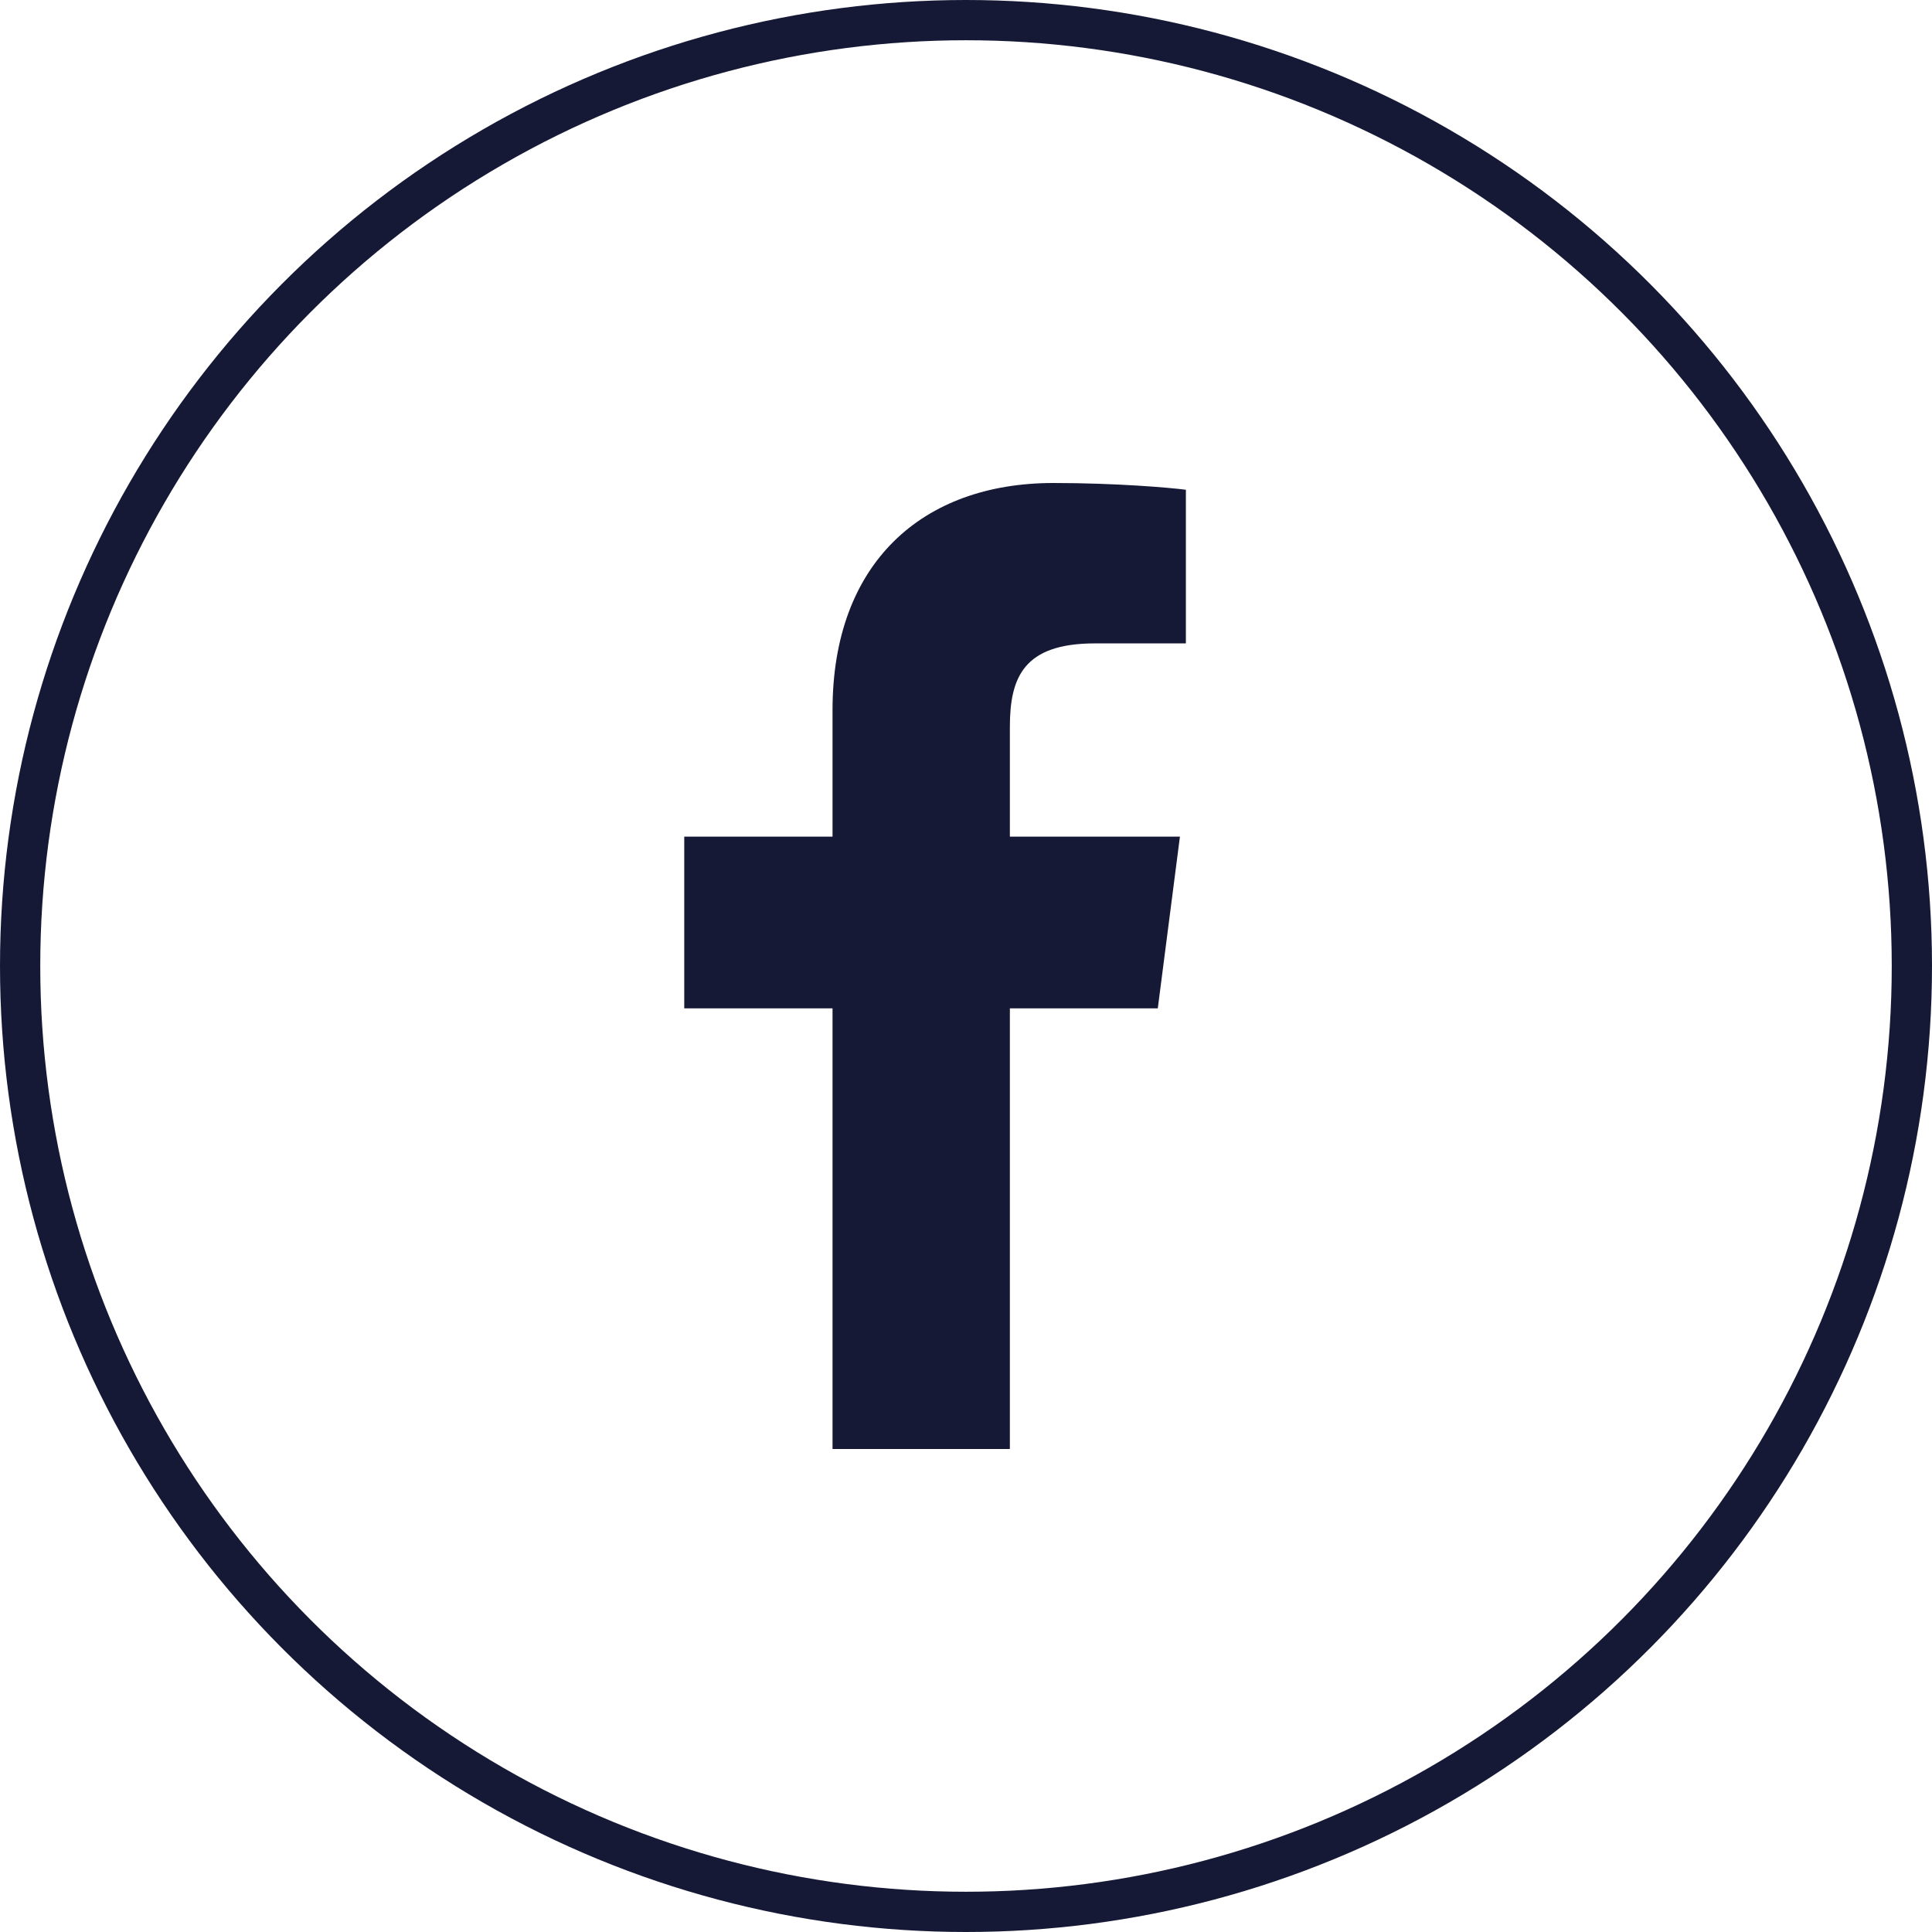 <svg width="48" height="48" viewBox="0 0 48 48" fill="none" xmlns="http://www.w3.org/2000/svg">
<g filter="url(#filter0_i)">
<circle cx="24" cy="24" r="24" fill="white"/>
</g>
<circle cx="24" cy="24" r="23.5" stroke="#151935"/>
<path d="M25.09 25.052V36H20.684V25.052H17V20.786H20.684V17.64C20.684 13.988 22.914 12 26.171 12C27.732 12 29.073 12.116 29.463 12.168V15.984L27.204 15.985C25.433 15.985 25.09 16.827 25.09 18.062V20.786H29.315L28.765 25.052H25.09Z" fill="#151935"/>
<defs>
<filter id="filter0_i" x="0" y="0" width="48" height="52" filterUnits="userSpaceOnUse" color-interpolation-filters="sRGB">
<feFlood flood-opacity="0" result="BackgroundImageFix"/>
<feBlend mode="normal" in="SourceGraphic" in2="BackgroundImageFix" result="shape"/>
<feColorMatrix in="SourceAlpha" type="matrix" values="0 0 0 0 0 0 0 0 0 0 0 0 0 0 0 0 0 0 127 0" result="hardAlpha"/>
<feOffset dy="4"/>
<feGaussianBlur stdDeviation="2"/>
<feComposite in2="hardAlpha" operator="arithmetic" k2="-1" k3="1"/>
<feColorMatrix type="matrix" values="0 0 0 0 0.082 0 0 0 0 0.098 0 0 0 0 0.208 0 0 0 0.12 0"/>
<feBlend mode="normal" in2="shape" result="effect1_innerShadow"/>
</filter>
</defs>
</svg>

